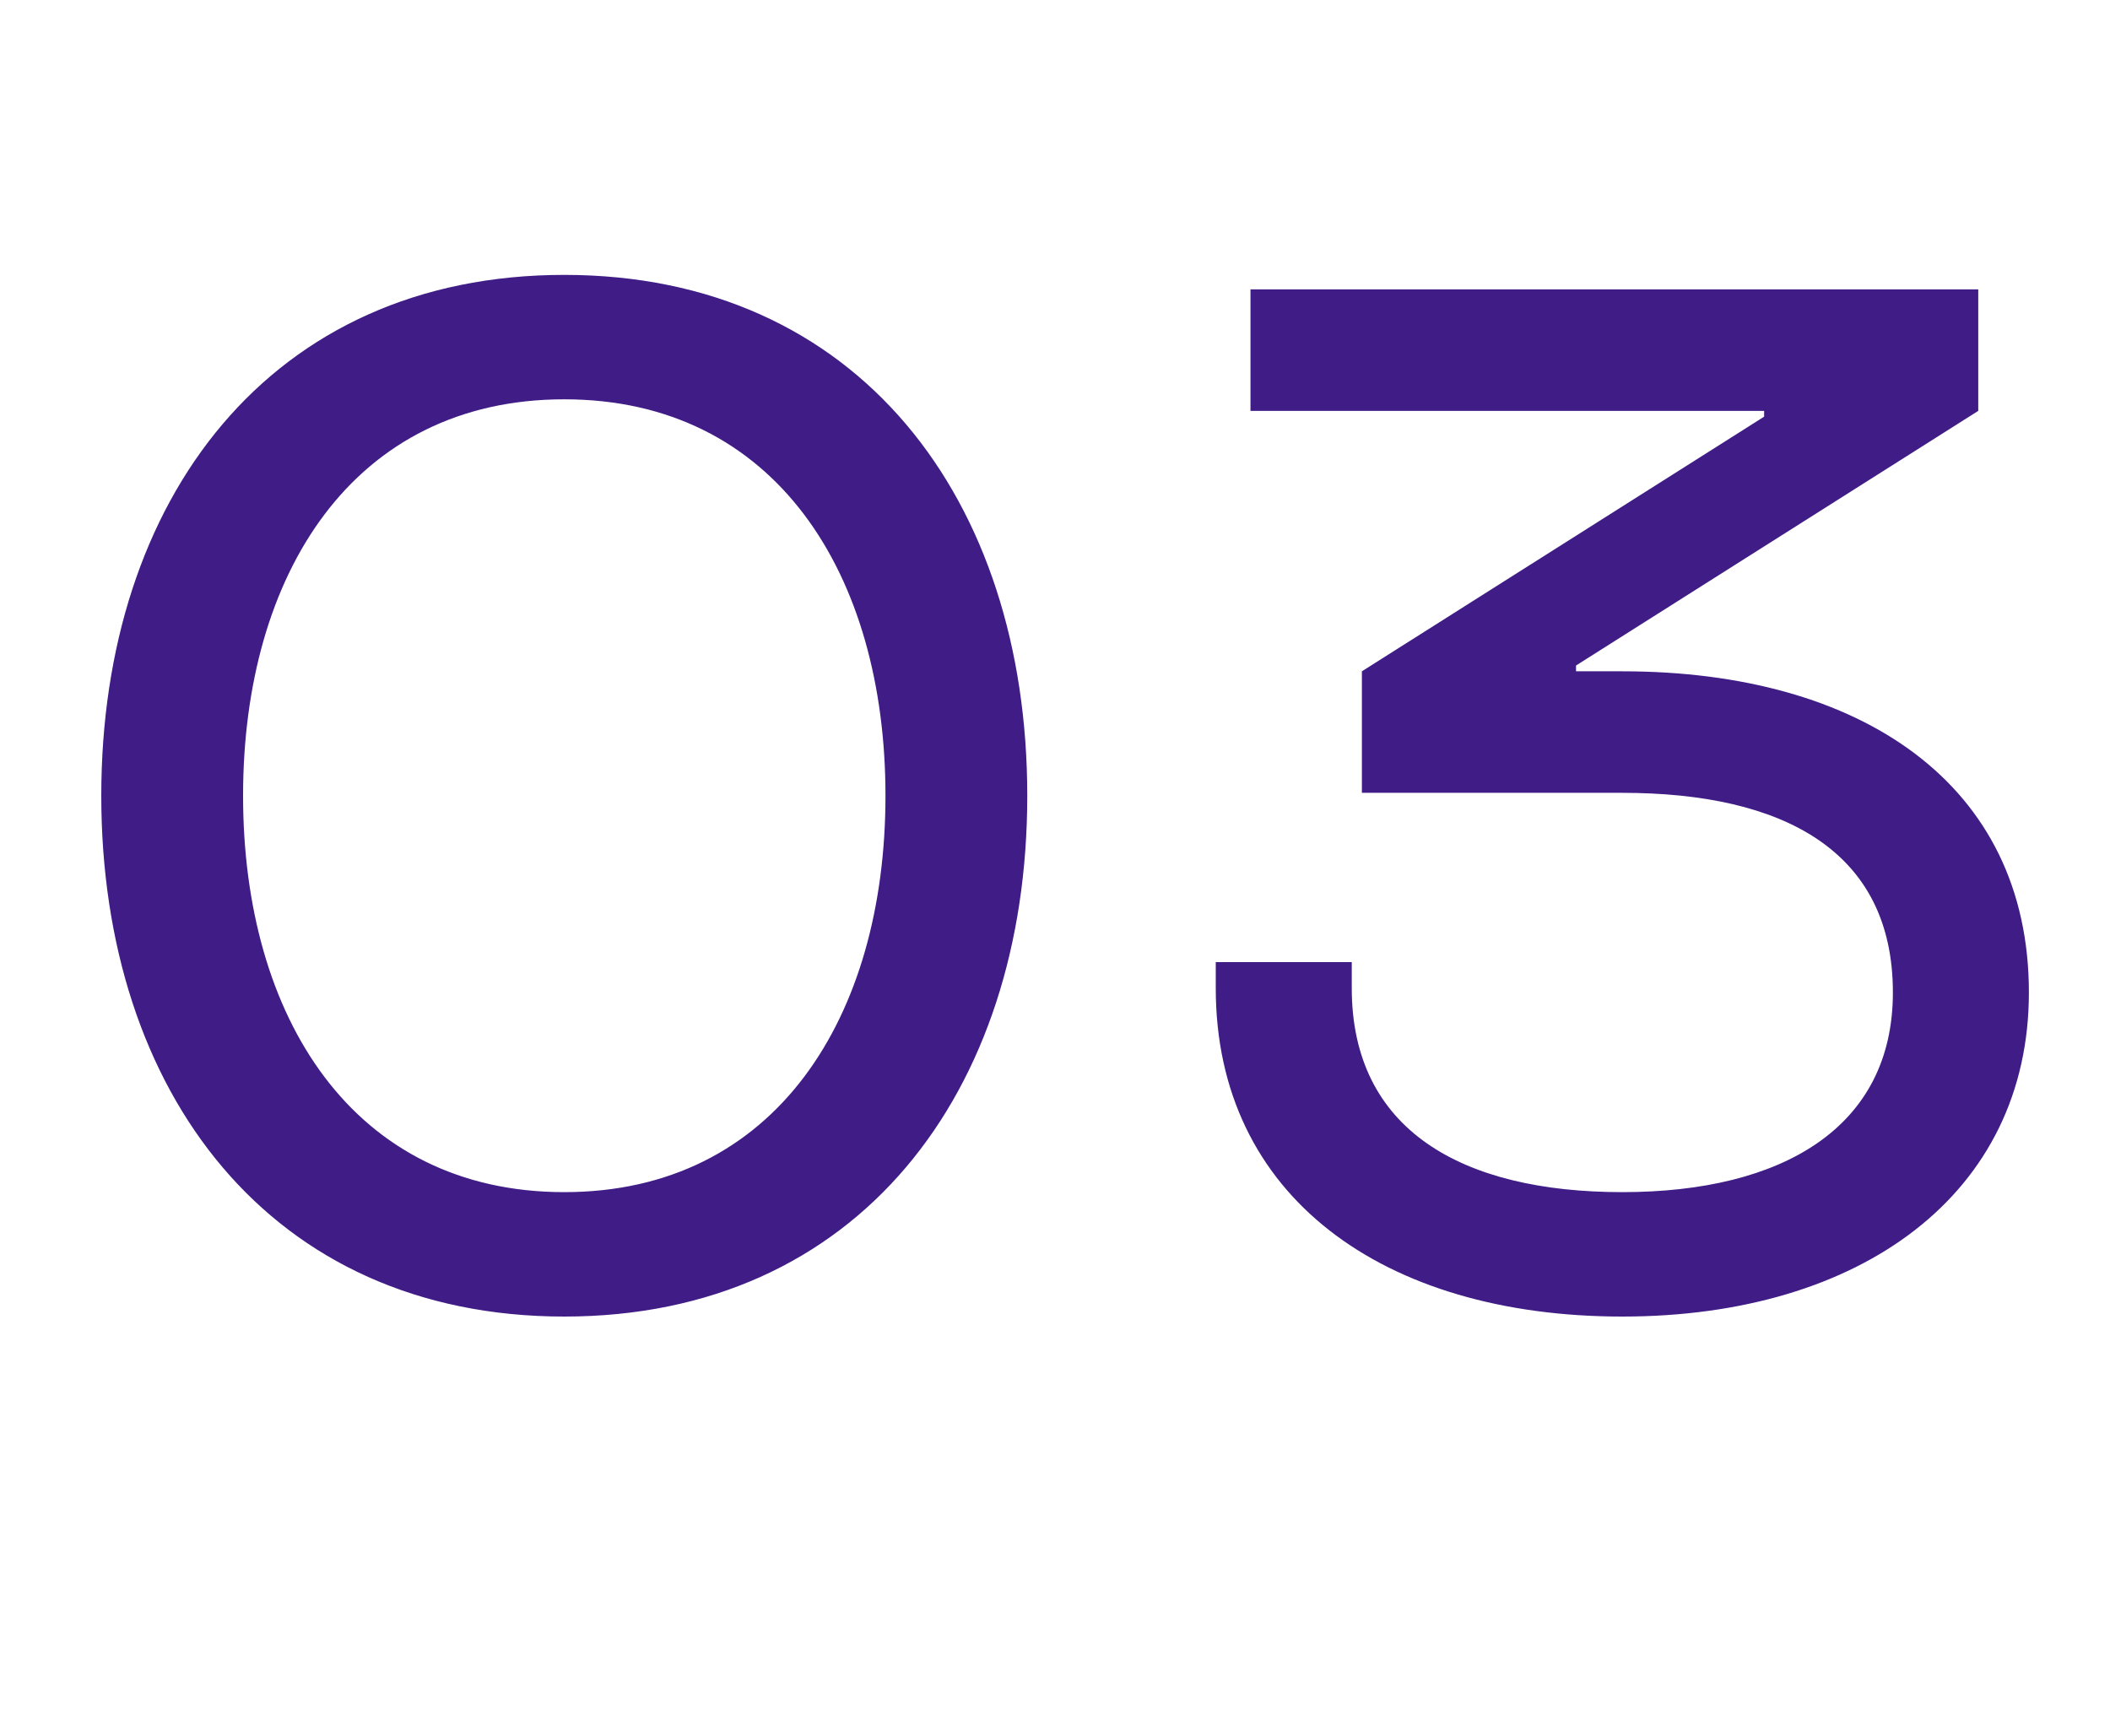 <?xml version="1.0" encoding="UTF-8"?> <svg xmlns="http://www.w3.org/2000/svg" width="175" height="144" viewBox="0 0 175 144" fill="none"><path d="M46.8 109.2C22.44 109.2 8.4 90.6 8.4 66C8.4 41.4 22.44 22.8 46.8 22.8C71.16 22.8 85.2 41.4 85.2 66C85.2 90.6 71.16 109.2 46.8 109.2ZM46.8 33.12C29.28 33.12 20.16 47.64 20.16 66C20.16 84.36 29.28 98.88 46.8 98.88C64.32 98.88 73.44 84.36 73.44 66C73.44 47.64 64.32 33.12 46.8 33.12ZM168.273 82.32C168.273 99 154.353 109.2 134.553 109.2C114.753 109.2 100.833 99.24 100.833 81.96V79.8H112.113V81.96C112.113 93.72 121.233 98.88 134.553 98.88C147.873 98.88 156.993 93.48 156.993 82.32C156.993 70.56 147.873 65.76 134.553 65.76H112.953V55.68L146.313 34.56V34.08H103.713V24H164.073V34.08L130.713 55.2V55.68H134.553C154.353 55.68 168.273 65.04 168.273 82.32Z" fill="#401C86"></path></svg> 